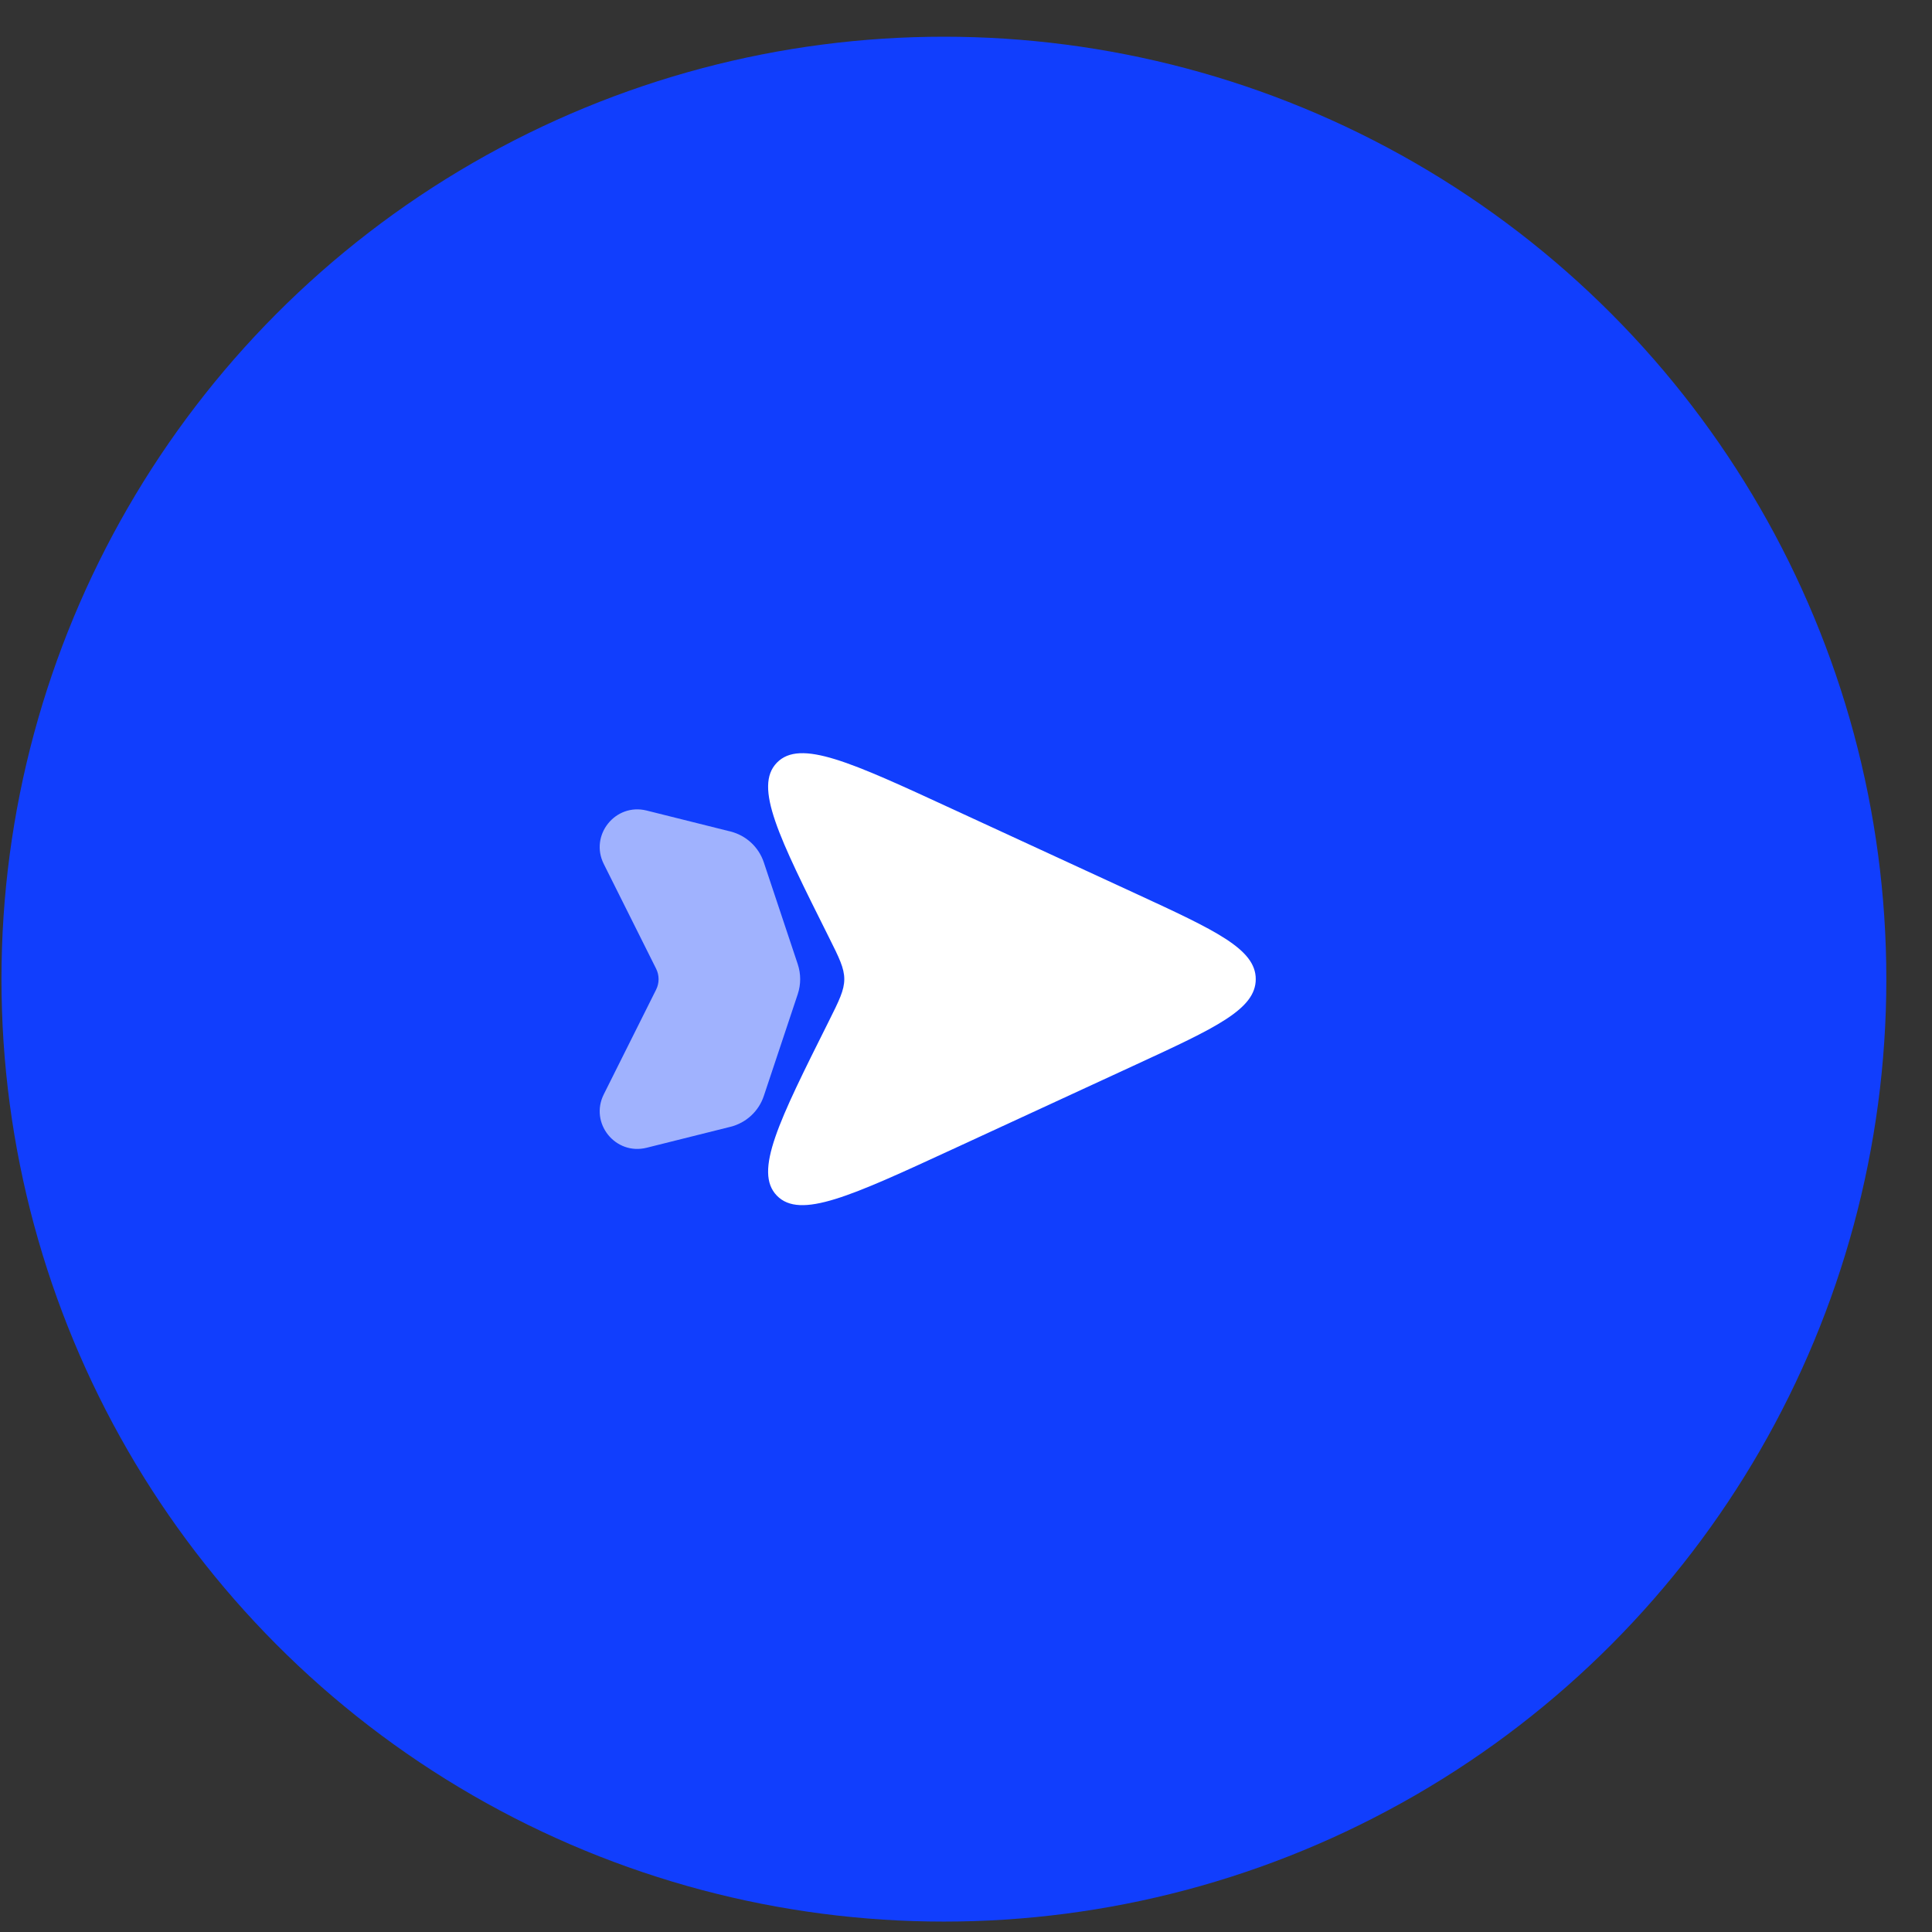 <svg width="41" height="41" viewBox="0 0 41 41" fill="none" xmlns="http://www.w3.org/2000/svg">
<rect x="0" y="0" width="41" height="41" fill="#333333" stroke="none"/>
<circle cx="20.031" cy="20.779" r="20" fill="#113EFD"/>
<path d="M24.101 18.963L20.212 17.169C18.057 16.174 16.98 15.677 16.486 16.186C15.993 16.695 16.524 17.758 17.587 19.884C17.807 20.323 17.917 20.543 17.917 20.779C17.917 21.015 17.807 21.235 17.587 21.675C16.524 23.801 15.993 24.864 16.486 25.373C16.98 25.882 18.057 25.384 20.212 24.39L24.101 22.595C25.799 21.811 26.649 21.419 26.649 20.779C26.649 20.14 25.799 19.747 24.101 18.963Z" fill="white"/>
<path d="M16.93 20.463L16.209 18.3C16.101 17.976 15.834 17.729 15.503 17.646L13.723 17.201C13.059 17.035 12.507 17.724 12.813 18.335L13.923 20.556C13.994 20.697 13.994 20.862 13.923 21.003L12.813 23.224C12.507 23.835 13.059 24.523 13.723 24.357L15.503 23.912C15.834 23.829 16.101 23.583 16.209 23.259L16.93 21.096C16.998 20.89 16.998 20.668 16.93 20.463Z" fill="white" fill-opacity="0.6"/>
</svg>

